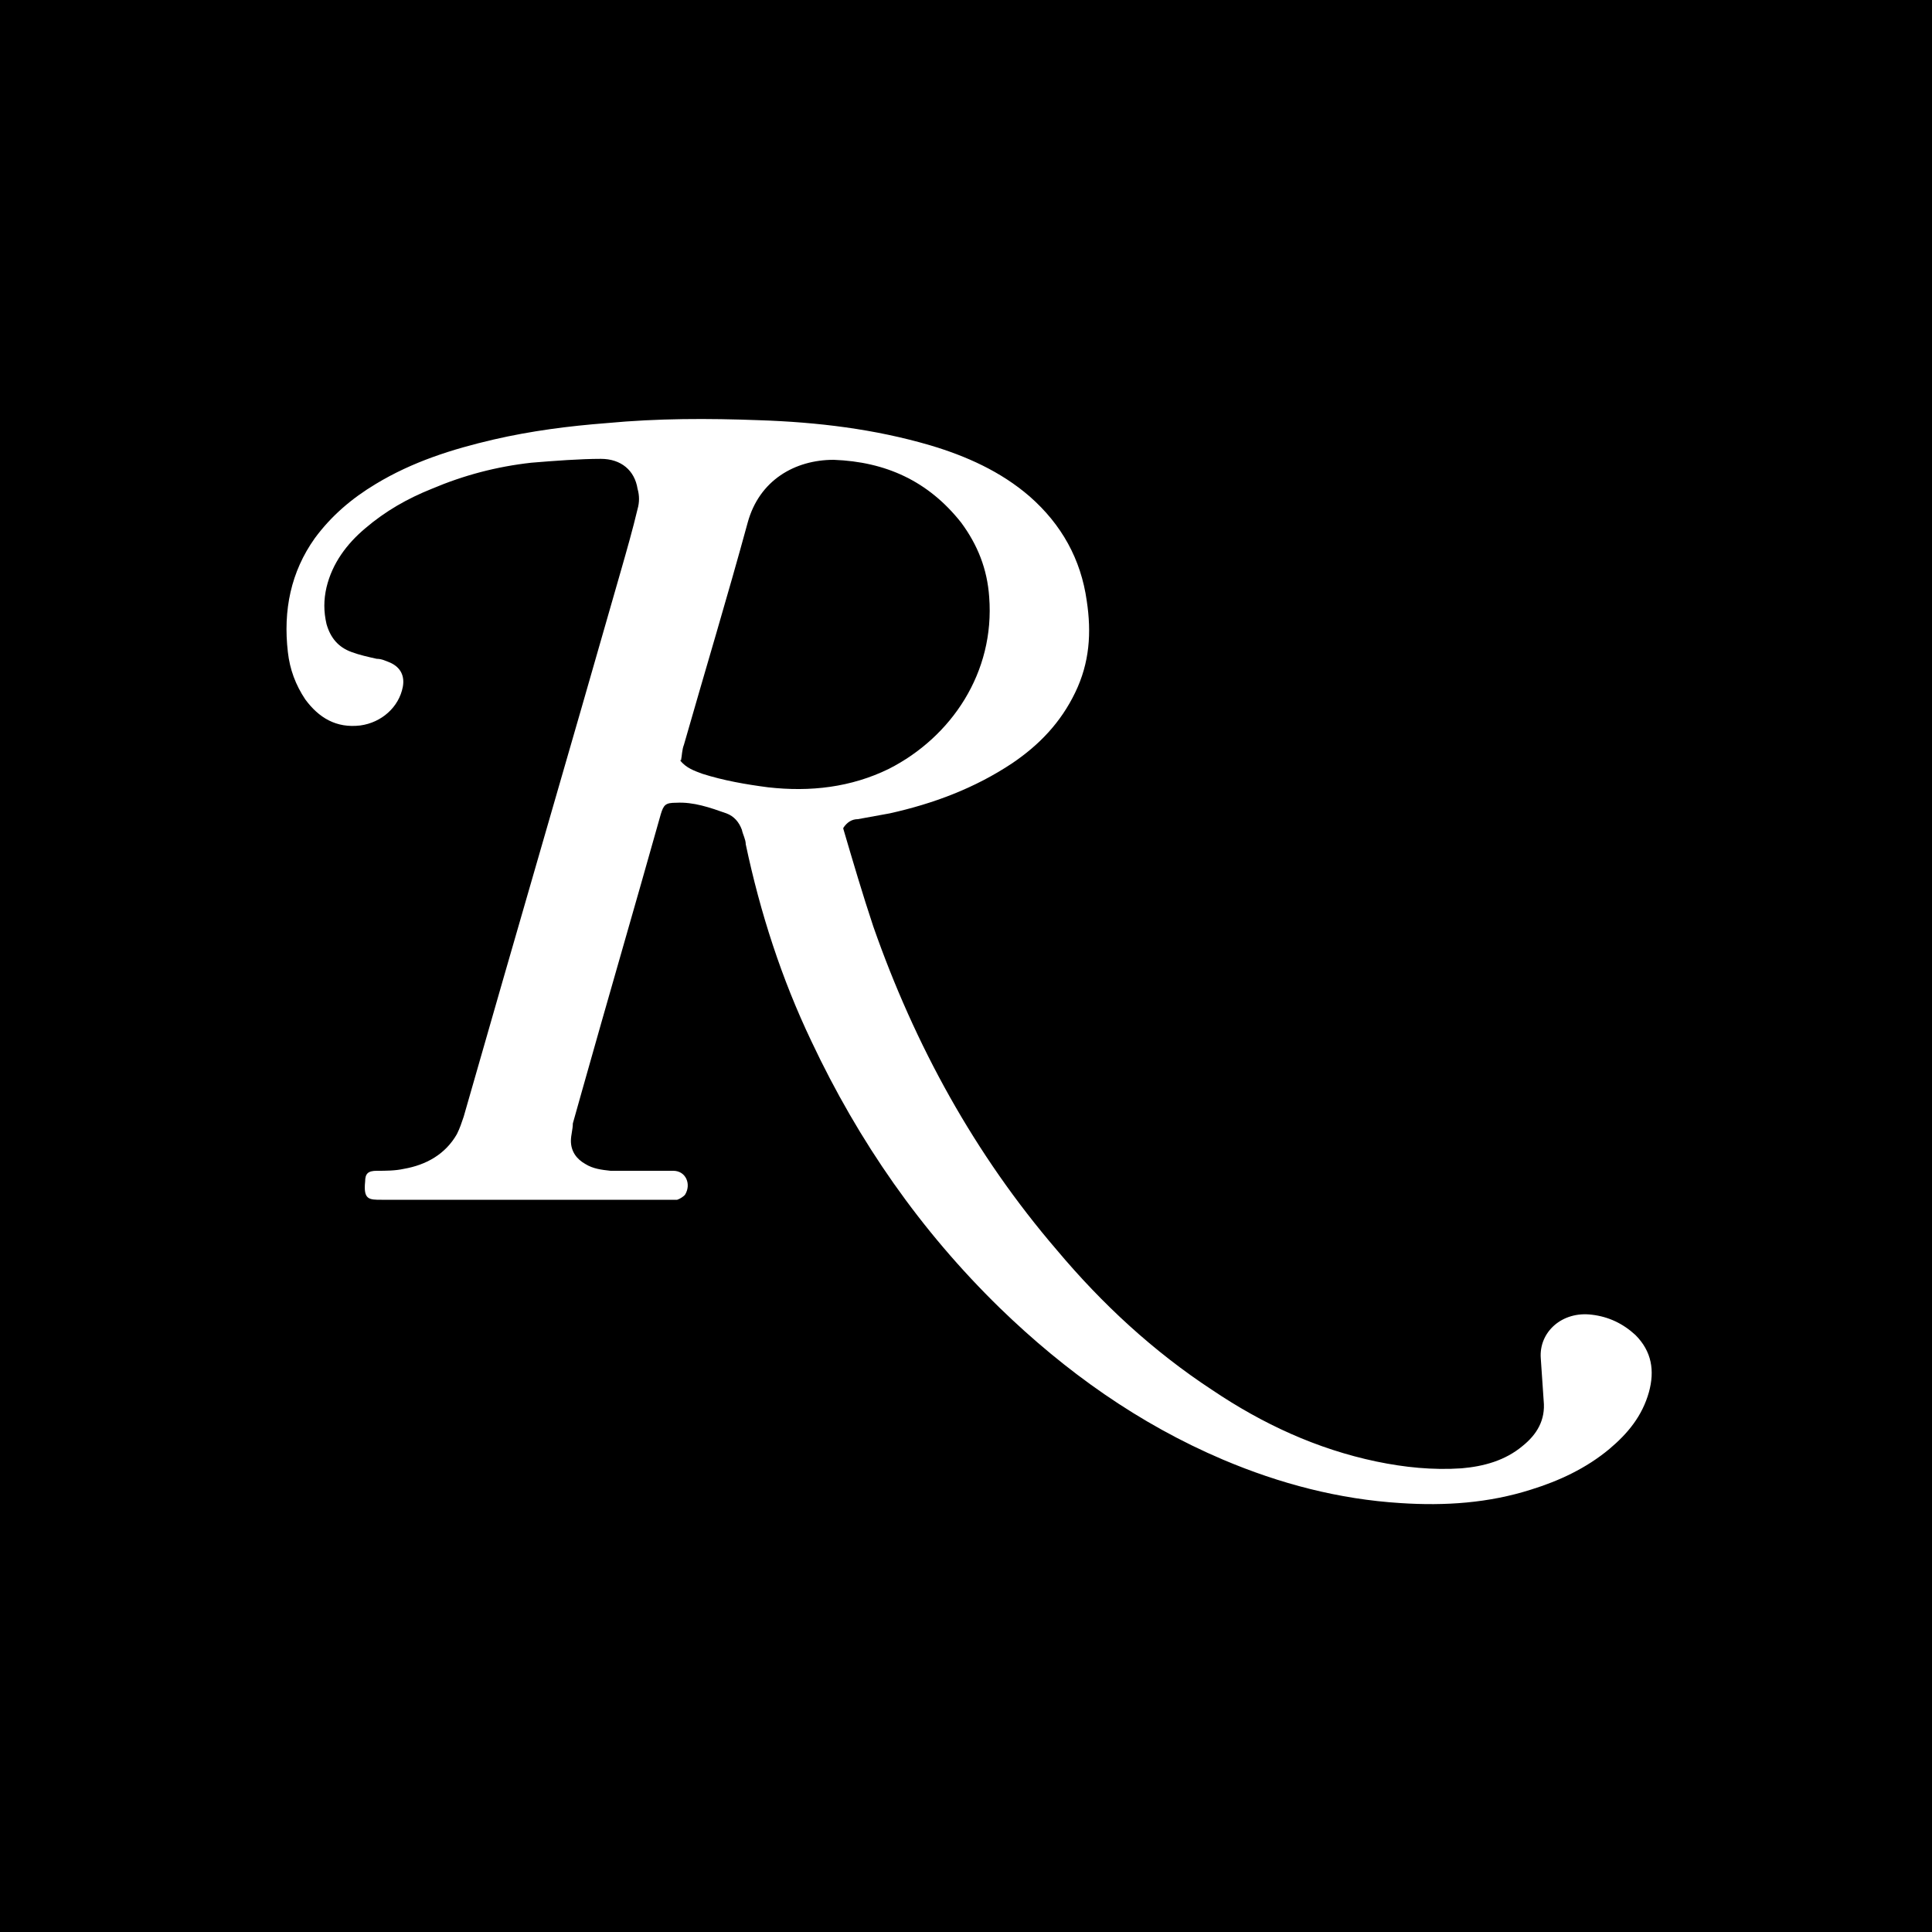 <?xml version="1.0" encoding="UTF-8"?>
<svg xmlns="http://www.w3.org/2000/svg" id="Layer_1" version="1.1" viewBox="0 0 200 200">
  <!-- Generator: Adobe Illustrator 29.1.0, SVG Export Plug-In . SVG Version: 2.1.0 Build 142)  -->
  <defs>
    <style>
      .st0 {
        fill: #fff;
      }
    </style>
  </defs>
  <rect width="200" height="200"></rect>
  <path class="st0" d="M87.3,85.8c1,3.4,2,6.8,3.1,10.1,4.3,12.3,10.5,23.6,19,33.5,4.7,5.6,10,10.5,16.1,14.5,5.2,3.5,10.8,6.1,17,7.4,2.9.6,5.8.9,8.8.7,2.3-.2,4.5-.8,6.3-2.3,1.5-1.2,2.4-2.7,2.2-4.7-.1-1.5-.2-2.9-.3-4.4-.2-2.7,2.2-4.9,5.3-4.5,1.7.2,3.2.9,4.5,2.1,1.7,1.7,2,3.7,1.4,5.9-.7,2.5-2.2,4.3-4.1,5.9-2.4,2-5.2,3.3-8.1,4.2-4.4,1.4-8.9,1.7-13.5,1.4-6.4-.4-12.5-2-18.4-4.5-8.7-3.7-16.3-9.1-23.1-15.7-8.2-8-14.6-17.2-19.5-27.6-3.1-6.5-5.3-13.3-6.8-20.4,0-.5-.3-1-.4-1.5-.3-.8-.8-1.4-1.6-1.7-1.7-.6-3.4-1.2-5.2-1.1-1.1,0-1.3.2-1.6,1.2-2.7,9.6-5.5,19.2-8.2,28.8-.3,1.1-.6,2.1-.9,3.2,0,.6-.2,1.2-.2,1.8,0,1.1.6,1.9,1.5,2.4.8.5,1.7.6,2.6.7h6.5c1.3,0,1.9,1.4,1.2,2.5-.2.2-.5.4-.8.5h-30.6c-1.3,0-1.9,0-1.7-1.9,0-.8.3-1.1,1.2-1.1s1.9,0,2.8-.2c2.3-.4,4.3-1.5,5.5-3.6.3-.6.5-1.2.7-1.8,5.4-18.9,10.9-37.7,16.3-56.6.6-2.1,1.2-4.2,1.7-6.3.2-.7.2-1.4,0-2.1-.3-1.9-1.7-3.1-3.8-3.1s-4.8.2-7.2.4c-3.6.4-7,1.3-10.3,2.7-2.5,1-4.8,2.3-6.9,4.1-1.9,1.6-3.4,3.6-4,6.1-.3,1.3-.3,2.5,0,3.8.4,1.4,1.2,2.4,2.6,2.9.8.3,1.7.5,2.6.7.5,0,.9.2,1.4.4,1.1.5,1.5,1.4,1.3,2.5-.4,2.1-2.2,3.7-4.4,4-2.5.3-4.3-.8-5.7-2.7-1-1.5-1.6-3.1-1.8-4.9-.5-4.3.3-8.3,2.8-11.8,1.7-2.3,3.8-4.1,6.3-5.6,3.8-2.3,7.9-3.6,12.2-4.6,3.9-.9,7.8-1.4,11.7-1.7,5.3-.5,10.5-.5,15.8-.3,6,.2,11.9.9,17.7,2.6,3.7,1.1,7.3,2.7,10.3,5.3,3.3,2.9,5.3,6.5,5.9,10.8.5,3.3.3,6.4-1.2,9.5s-3.7,5.4-6.5,7.3c-3.9,2.6-8.2,4.2-12.7,5.2-1.1.2-2.2.4-3.3.6-.6,0-1.1.3-1.5.9M70.4,78.7c.6.8,1.5,1.1,2.3,1.4,2.2.7,4.5,1.1,6.8,1.4,4.4.5,8.6,0,12.5-1.9,6.5-3.3,11-10,10.4-17.8-.2-2.9-1.2-5.4-2.9-7.7-3.4-4.3-7.8-6.3-13.2-6.5-4,0-7.7,2.1-8.9,6.5-2.1,7.7-4.4,15.3-6.6,23-.2.5-.2,1.1-.3,1.6"></path>
</svg>
